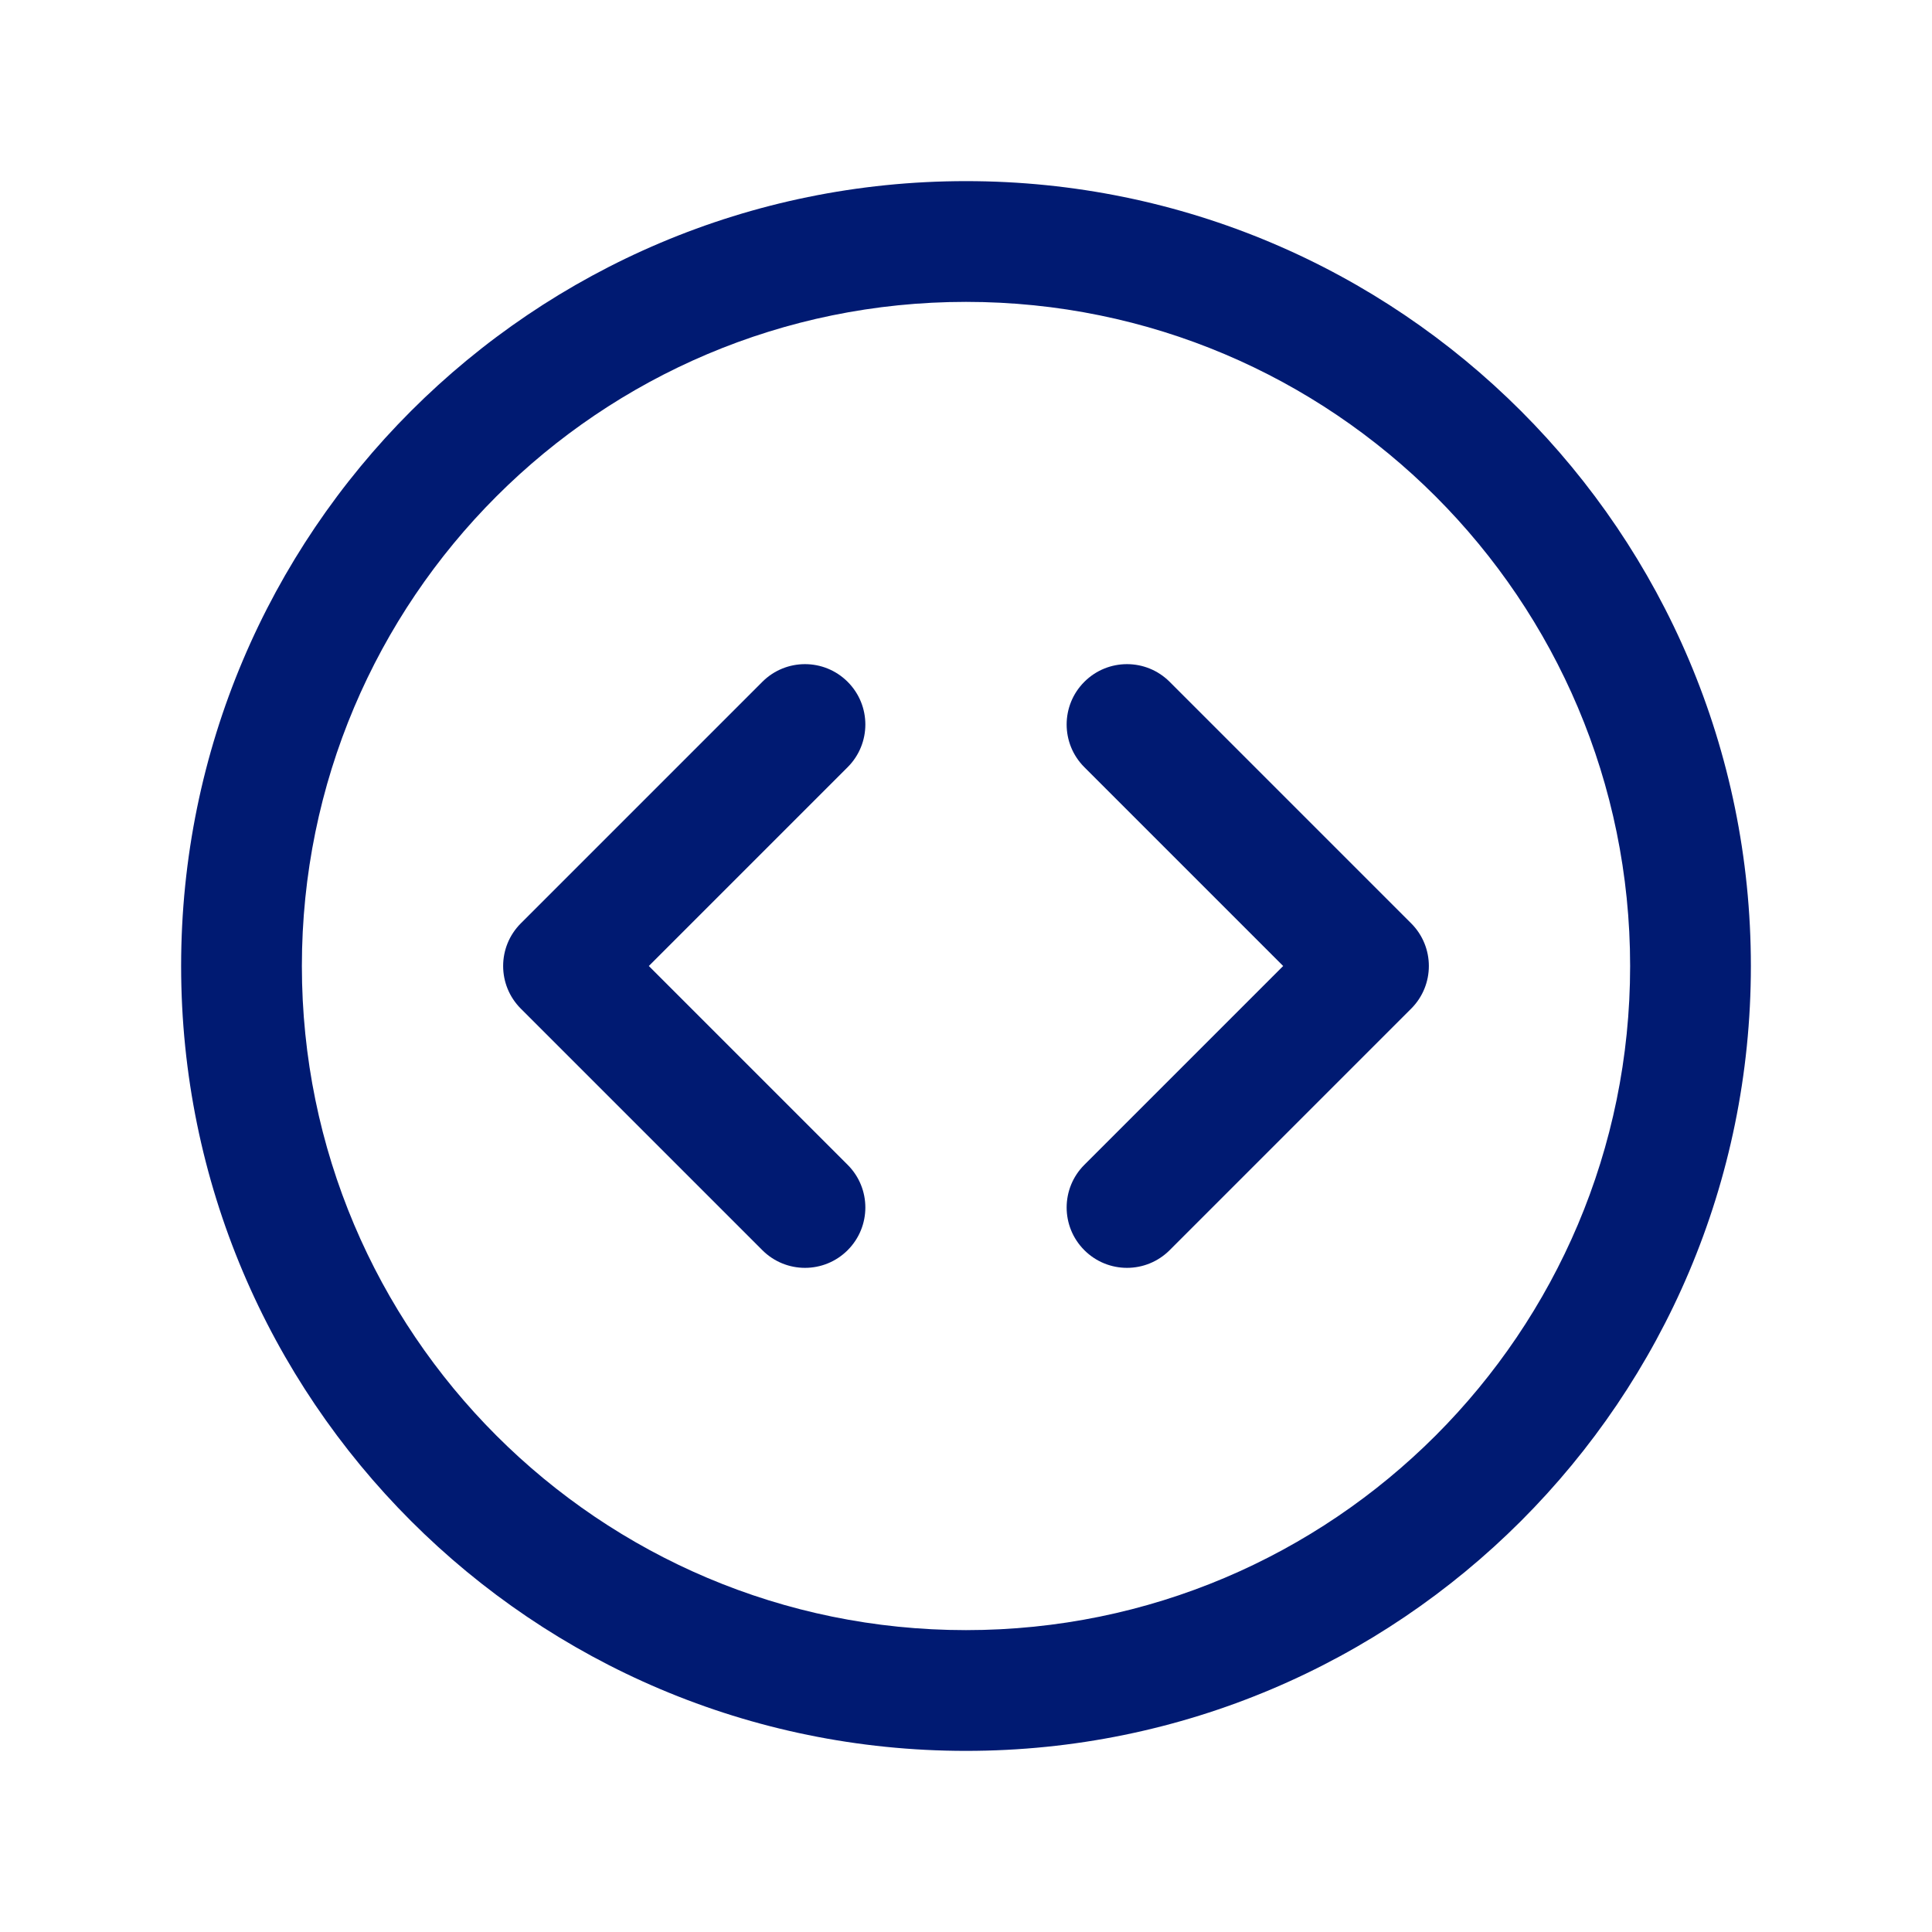 <?xml version="1.0" encoding="utf-8"?><!-- Uploaded to: SVG Repo, www.svgrepo.com, Generator: SVG Repo Mixer Tools -->
<svg width="800px" height="800px" viewBox="0 0 24 24" fill="none" xmlns="http://www.w3.org/2000/svg">
<path d="M10.53 9.53C10.823 9.237 10.823 8.763 10.53 8.47C10.237 8.177 9.763 8.177 9.47 8.47L10.53 9.53ZM7 12L6.47 11.47C6.177 11.763 6.177 12.237 6.47 12.53L7 12ZM9.47 15.53C9.763 15.823 10.237 15.823 10.53 15.53C10.823 15.237 10.823 14.763 10.53 14.47L9.47 15.53ZM13.47 14.47C13.177 14.763 13.177 15.237 13.47 15.53C13.763 15.823 14.237 15.823 14.53 15.53L13.47 14.47ZM17 12L17.53 12.53C17.823 12.237 17.823 11.763 17.53 11.47L17 12ZM14.53 8.47C14.237 8.177 13.763 8.177 13.47 8.47C13.177 8.763 13.177 9.237 13.47 9.53L14.53 8.47ZM9.47 8.47L6.47 11.47L7.53 12.53L10.53 9.53L9.47 8.47ZM6.47 12.53L9.47 15.53L10.53 14.47L7.53 11.47L6.47 12.53ZM14.53 15.53L17.53 12.53L16.47 11.47L13.47 14.47L14.53 15.53ZM17.53 11.47L14.53 8.47L13.47 9.53L16.47 12.53L17.53 11.47ZM20.25 12C20.25 16.556 16.556 20.25 12 20.25V21.75C17.385 21.75 21.75 17.385 21.75 12H20.25ZM12 20.25C7.444 20.25 3.75 16.556 3.75 12H2.25C2.25 17.385 6.615 21.75 12 21.75V20.25ZM3.75 12C3.75 7.444 7.444 3.75 12 3.75V2.25C6.615 2.25 2.25 6.615 2.25 12H3.75ZM12 3.75C16.556 3.75 20.25 7.444 20.25 12H21.75C21.75 6.615 17.385 2.25 12 2.25V3.75Z" fill="#001A72"/>
</svg>
